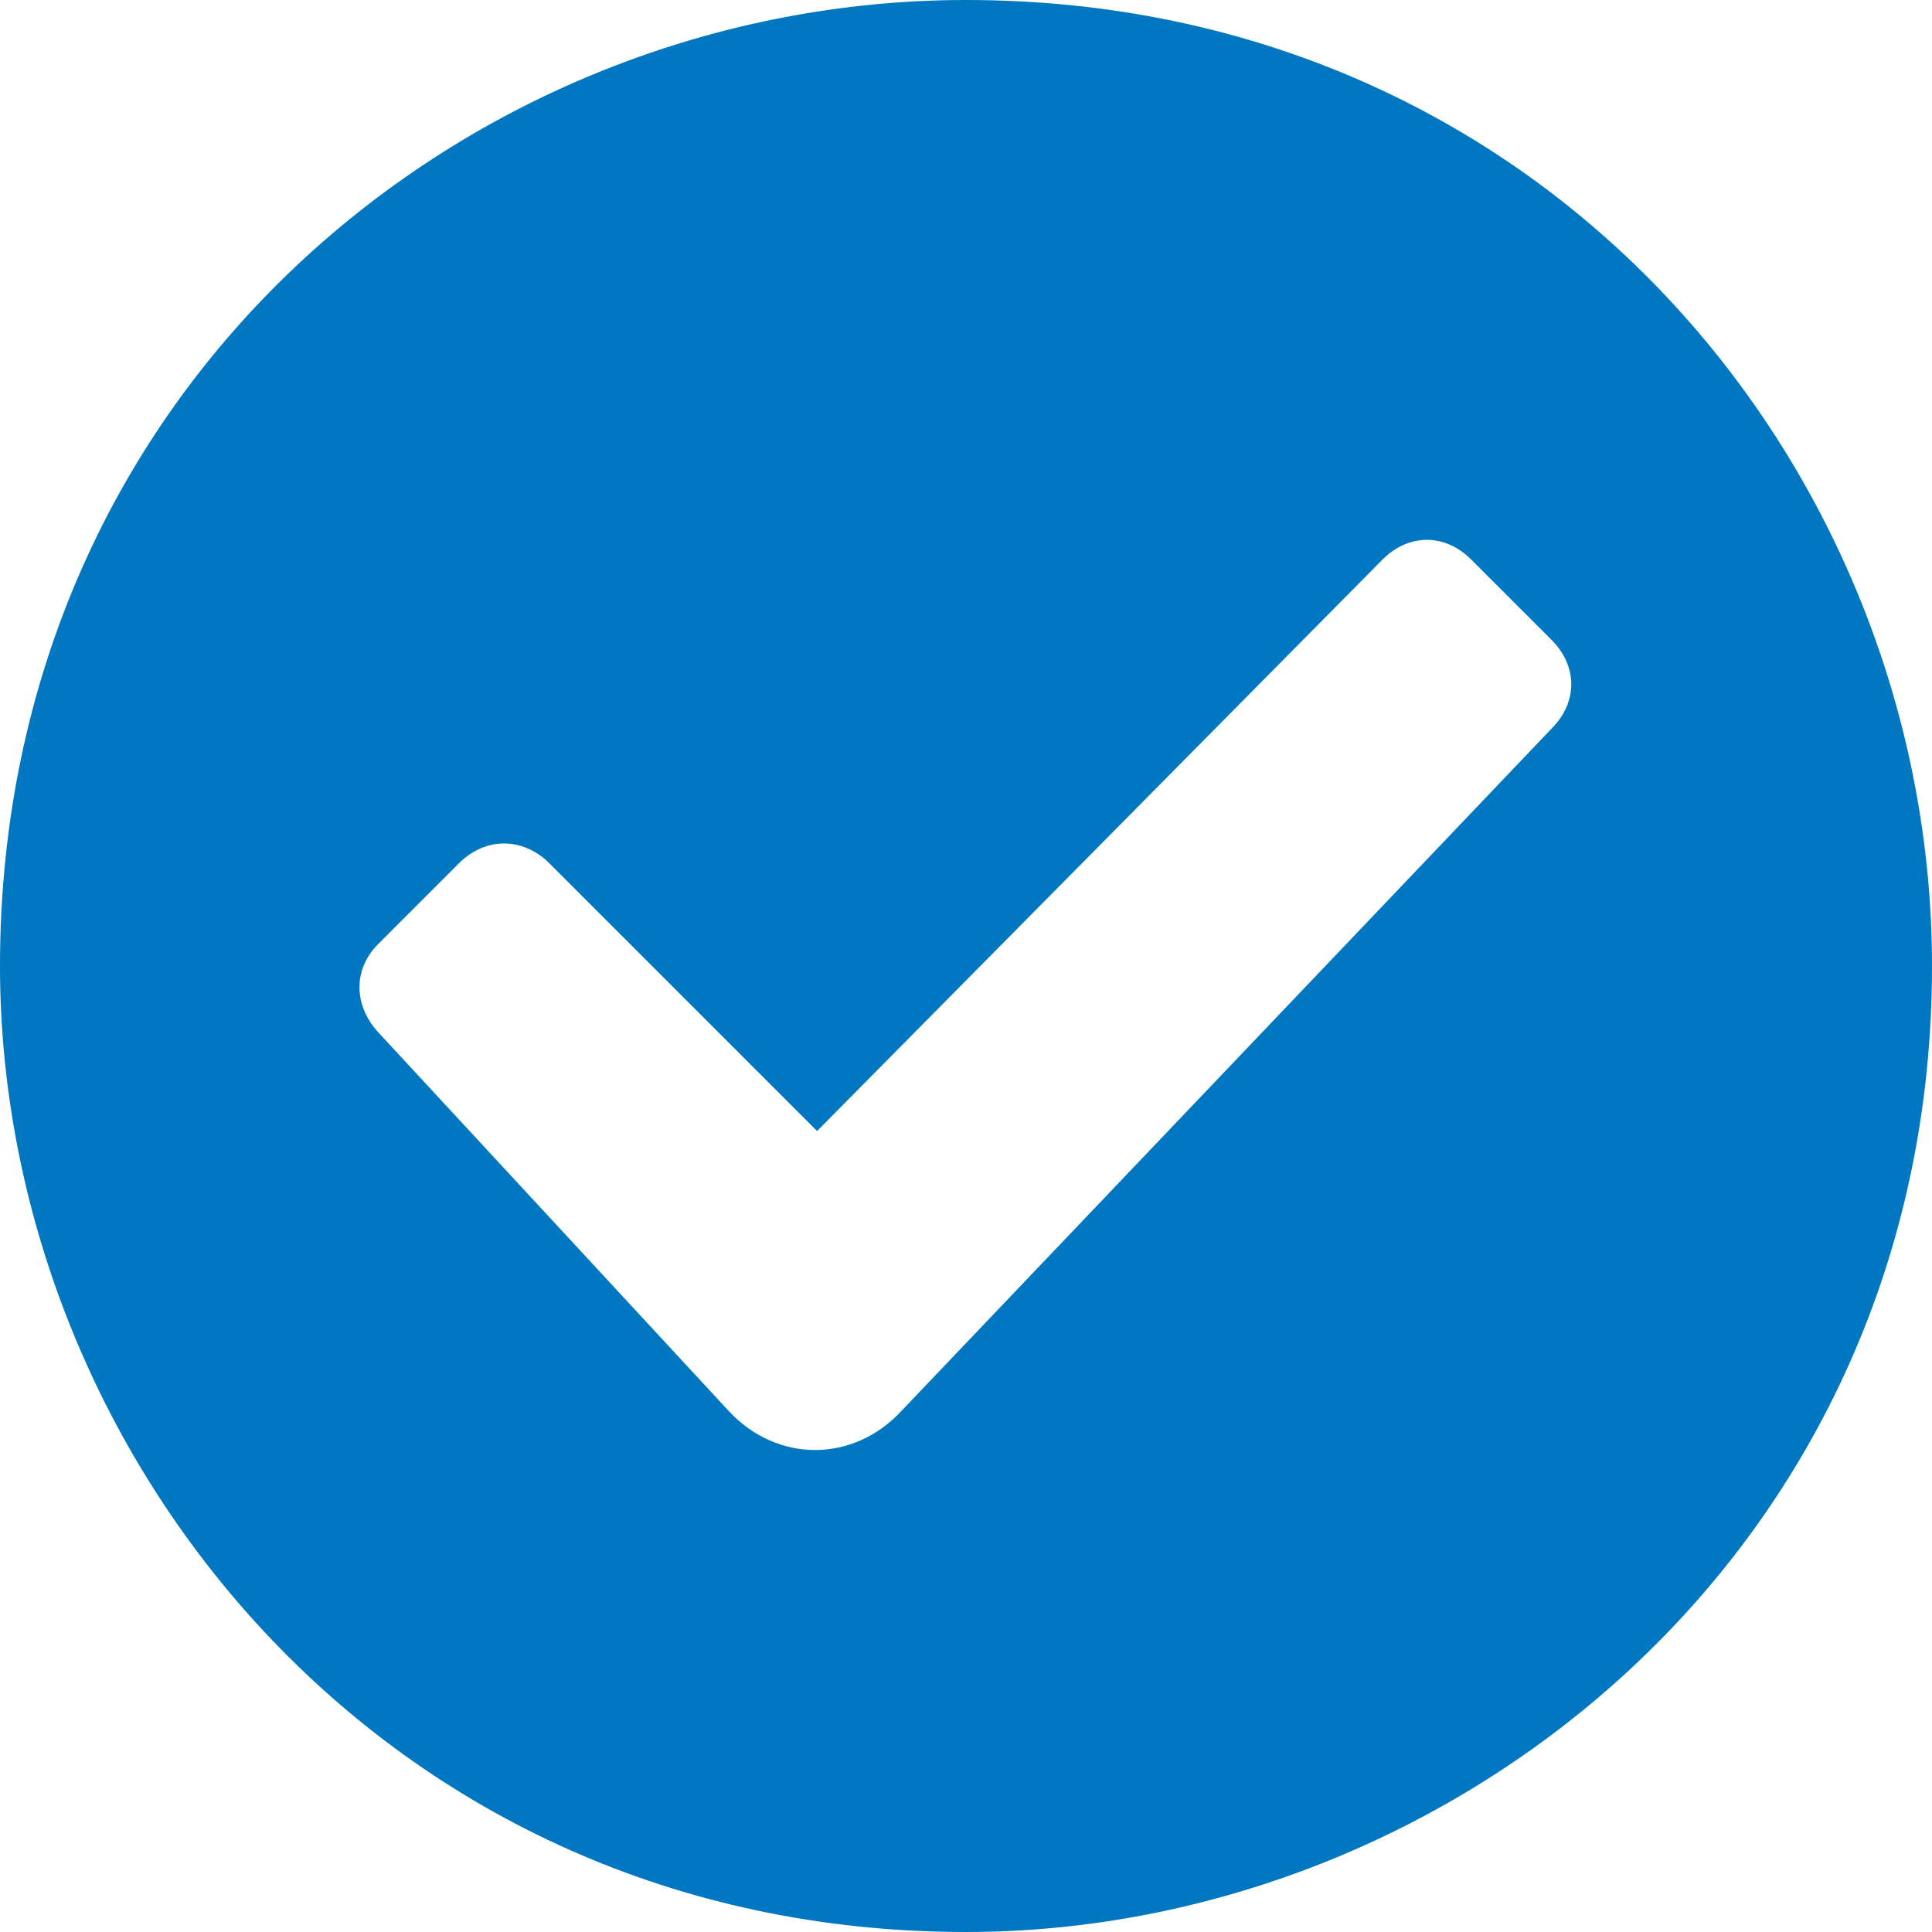<?xml version="1.0" encoding="utf-8"?>
<!DOCTYPE svg PUBLIC "-//W3C//DTD SVG 1.1//EN" "http://www.w3.org/Graphics/SVG/1.1/DTD/svg11.dtd">
<svg version="1.1" xmlns="http://www.w3.org/2000/svg" xmlns:xlink="http://www.w3.org/1999/xlink" x="0px" y="0px" width="960px"
   height="960px" viewBox="0 0 960 960" enable-background="new 0 0 1920 1080" xml:space="preserve">

<g id="132">
   <path id="1" style="fill:#0077c0" d="M480 0c242 0 480 190 480 480c0 246 -191 480 -480 480c-246 0 -480 -191 -480 -480c0 -242 190 -480 480 -480zM188 491l40 40c13 13 31 13 44 1l134 -134l281 284c13 13 31 13 44 0l40 -40c13 -13 13 -31 0 -44l-323 -339c-24 -26 -62 -26 -86 0l-174 188 c-12 13 -13 31 0 44z"
     transform="translate(0, 960) scale(1, -1)" />
</g>

</svg>
